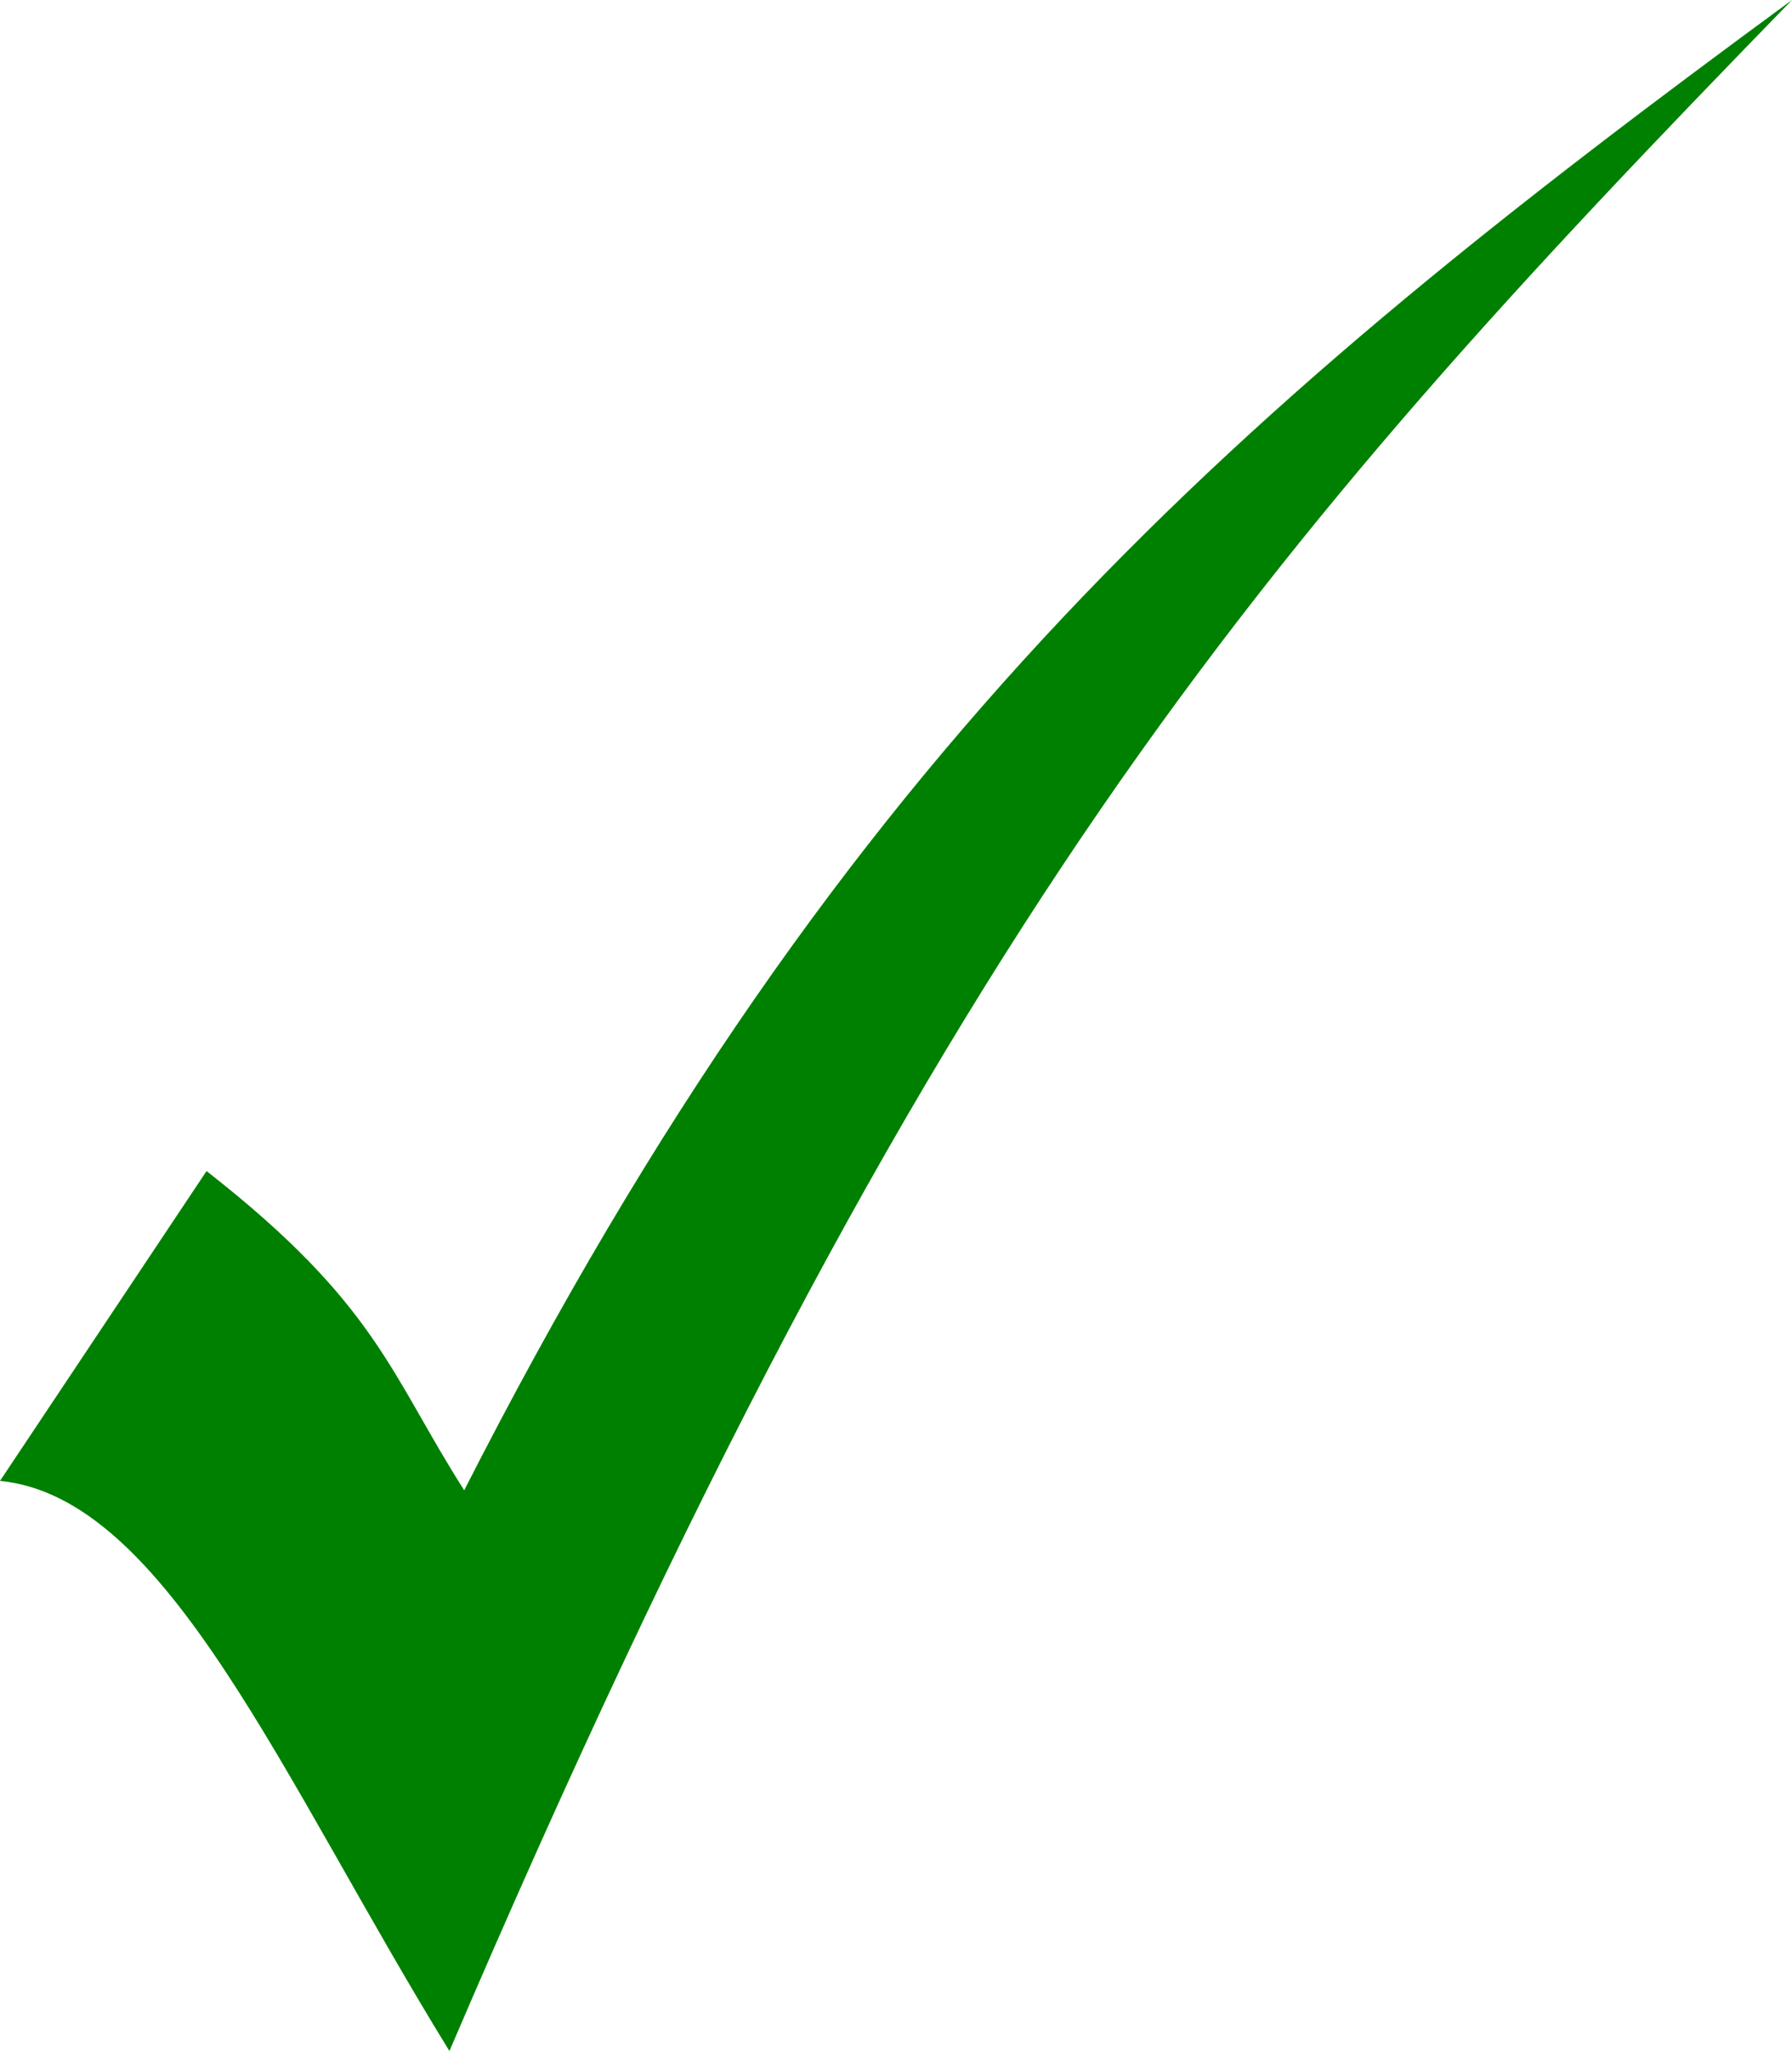 <svg xmlns="http://www.w3.org/2000/svg" viewBox="0 0 173.52 198.57"><path d="M0 143.38l20-30c16.511 12.907 17.767 19.639 24.949 30.909 36.804-72.31 74.954-104.96 128.57-144.29-51.91 53.35-83.23 89.32-130 198.58-16.193-26.29-27.333-53.62-43.523-55.2z" fill="green"/></svg>